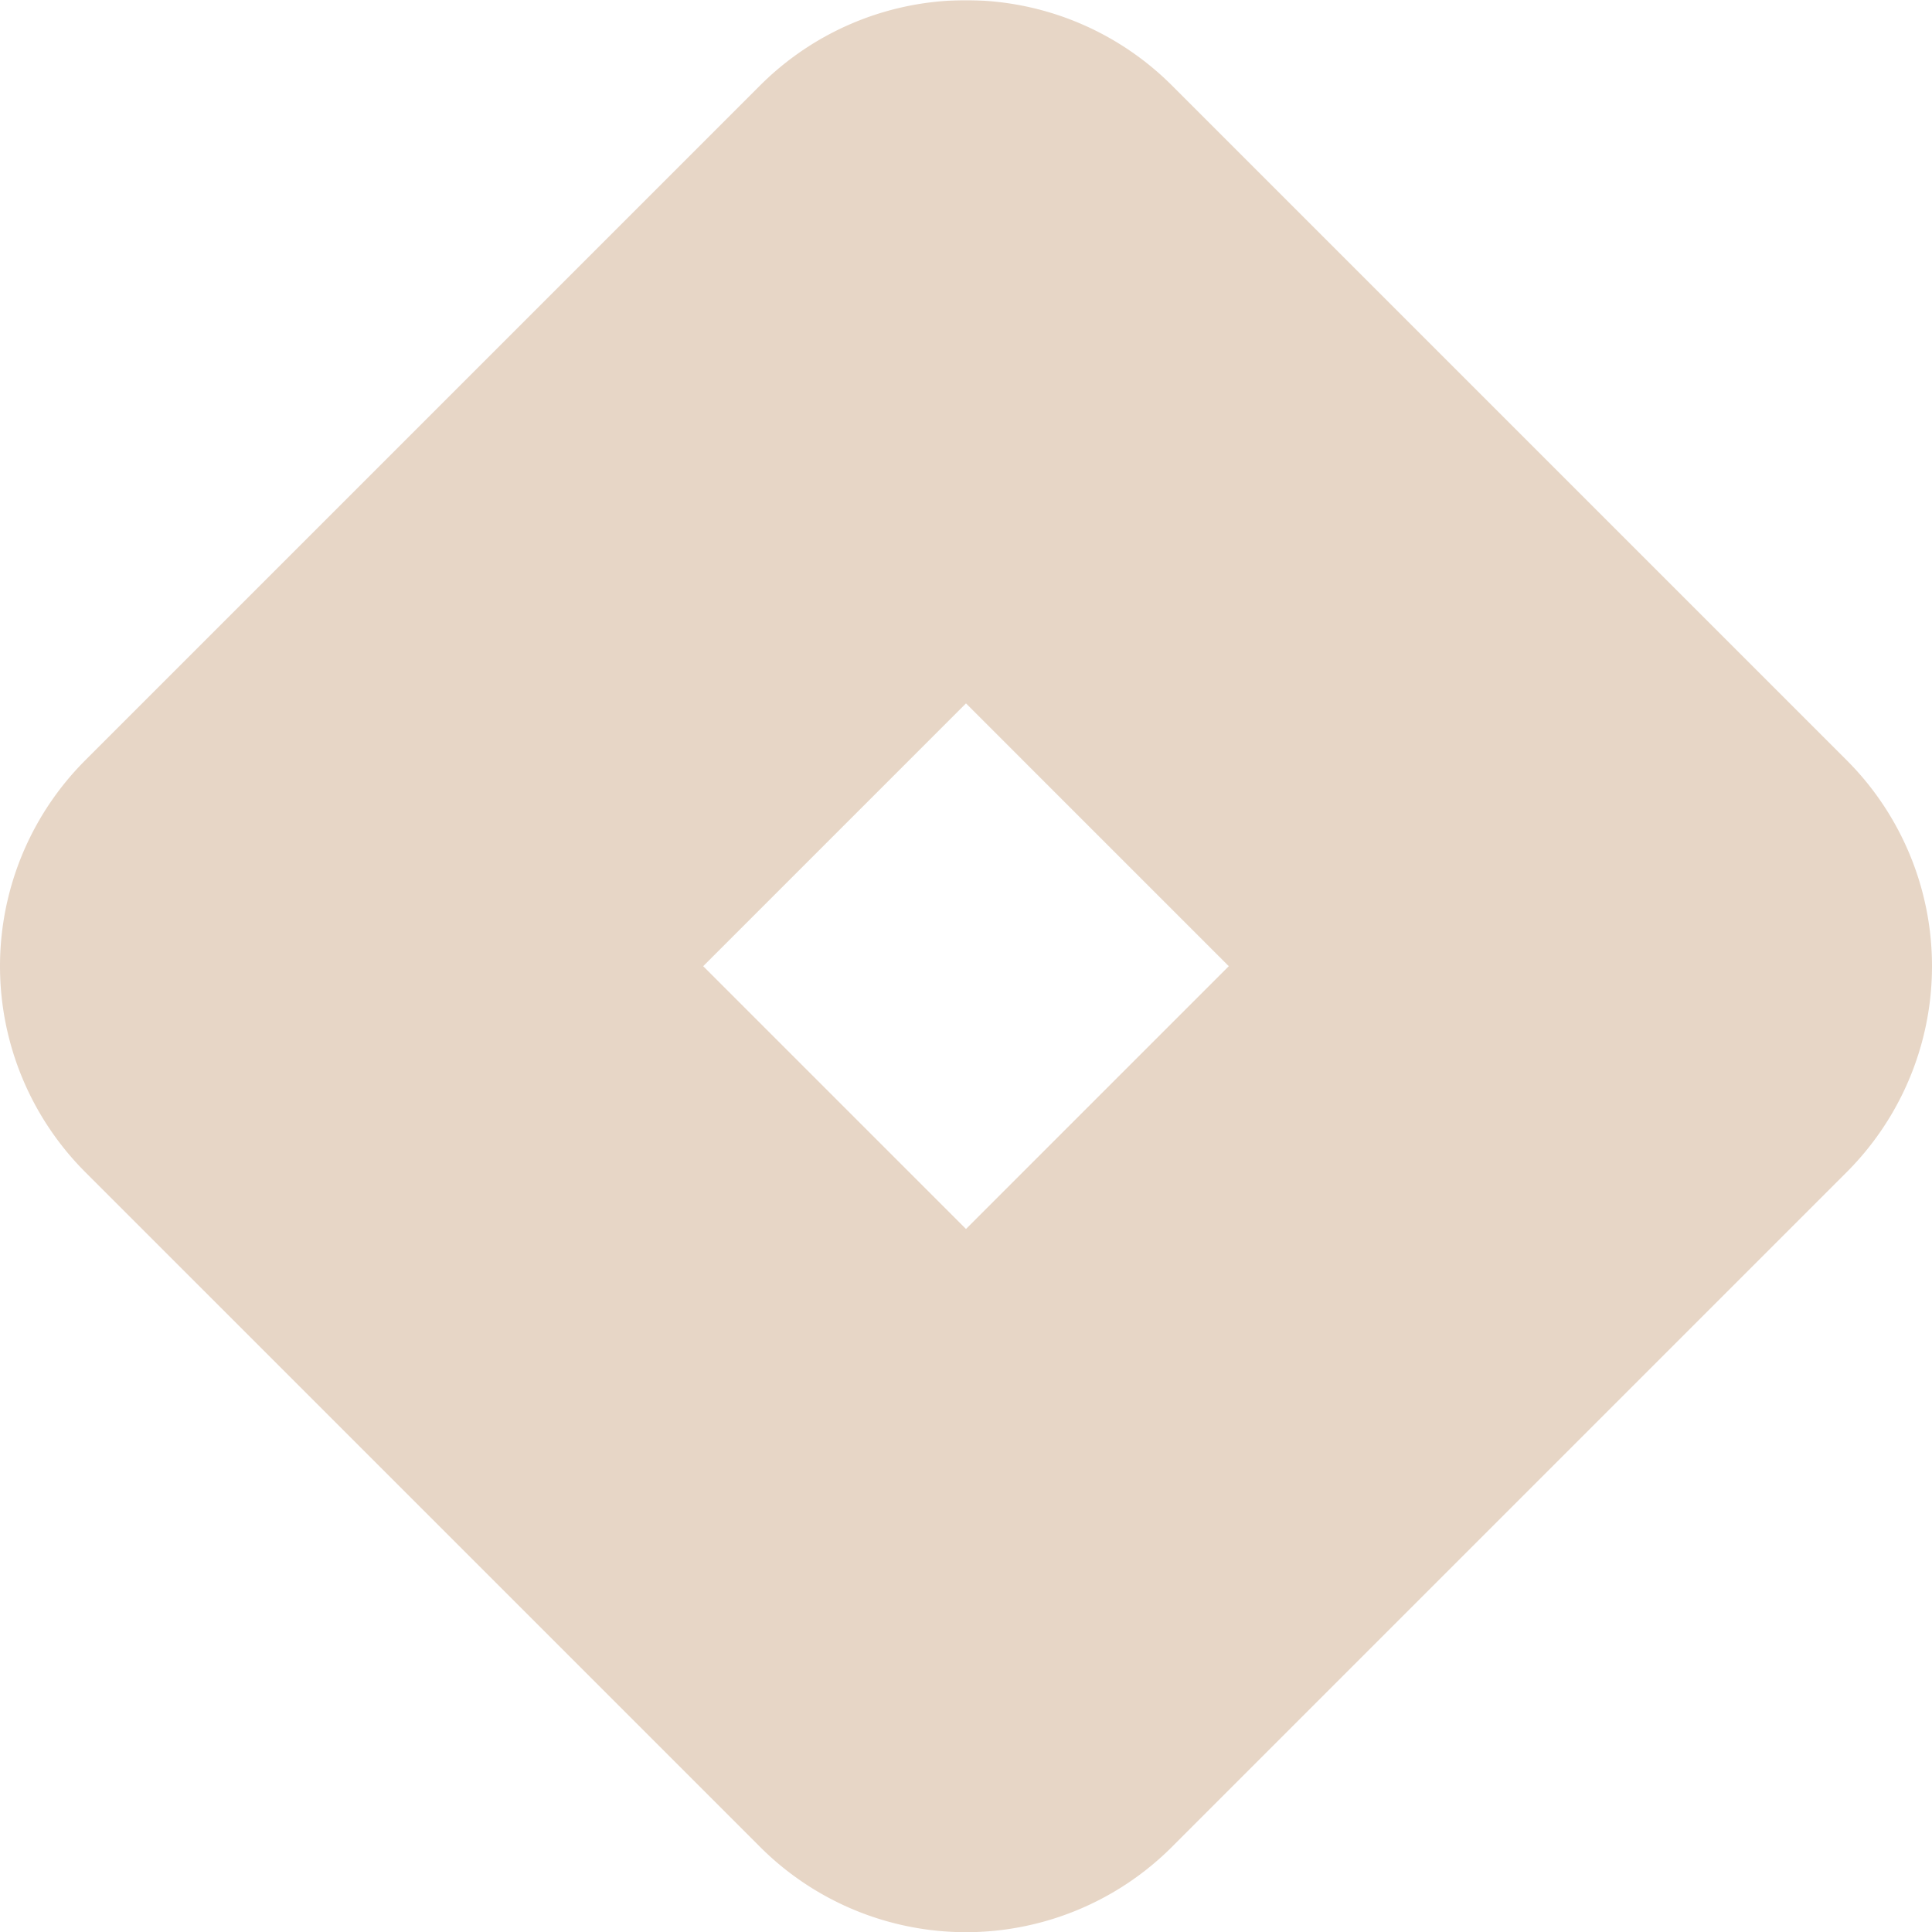 <svg xmlns="http://www.w3.org/2000/svg" xmlns:xlink="http://www.w3.org/1999/xlink" width="1000" height="1000" viewBox="0 0 1000 1000">
  <rect x="0" y="0" width="1000" height="1000" fill="#333333" stroke="none"/>
  <defs>
    <clipPath id="clip-path">
      <path id="Pfad_4" data-name="Pfad 4" d="M0,314.905H1000v-1000H0Z" transform="translate(0 685.095)" fill="none"/>
    </clipPath>
    <clipPath id="clip-path-2">
      <rect id="Rechteck_2" data-name="Rechteck 2" width="1026.274" height="1013.137" fill="none"/>
    </clipPath>
    <clipPath id="clip-KeyVisual-Icon-2">
      <rect width="1000" height="1000"/>
    </clipPath>
  </defs>
  <g id="KeyVisual-Icon-2" clip-path="url(#clip-KeyVisual-Icon-2)">
    <rect width="1000" height="1000" fill="#fff"/>
    <g id="Gruppe_12" data-name="Gruppe 12" transform="translate(0 685.19)">
      <g id="Gruppe_11" data-name="Gruppe 11" transform="translate(0 -685.095)" clip-path="url(#clip-path)">
        <g id="Gruppe_10" data-name="Gruppe 10" transform="translate(-13.137 -11.677)" opacity="0.5">
          <g id="Gruppe_9" data-name="Gruppe 9">
            <g id="Gruppe_8" data-name="Gruppe 8" clip-path="url(#clip-path-2)">
              <g id="Gruppe_7" data-name="Gruppe 7" transform="translate(13.137 11.678)">
                <path id="Pfad_3" data-name="Pfad 3" d="M157.452,200.286,21.431,64.266,157.452-71.755,293.472,64.266Zm0-636.021A150.752,150.752,0,0,0,50.845-391.576L-298.387-42.34a150.763,150.763,0,0,0,0,213.213L50.845,520.109a150.769,150.769,0,0,0,213.213,0L613.294,170.873a150.758,150.758,0,0,0,0-213.213L264.057-391.576a150.748,150.748,0,0,0-106.606-44.159" transform="translate(342.546 435.735)" fill="#cfad8e"/>
              </g>
            </g>
          </g>
        </g>
      </g>
    </g>
  </g>
</svg>
